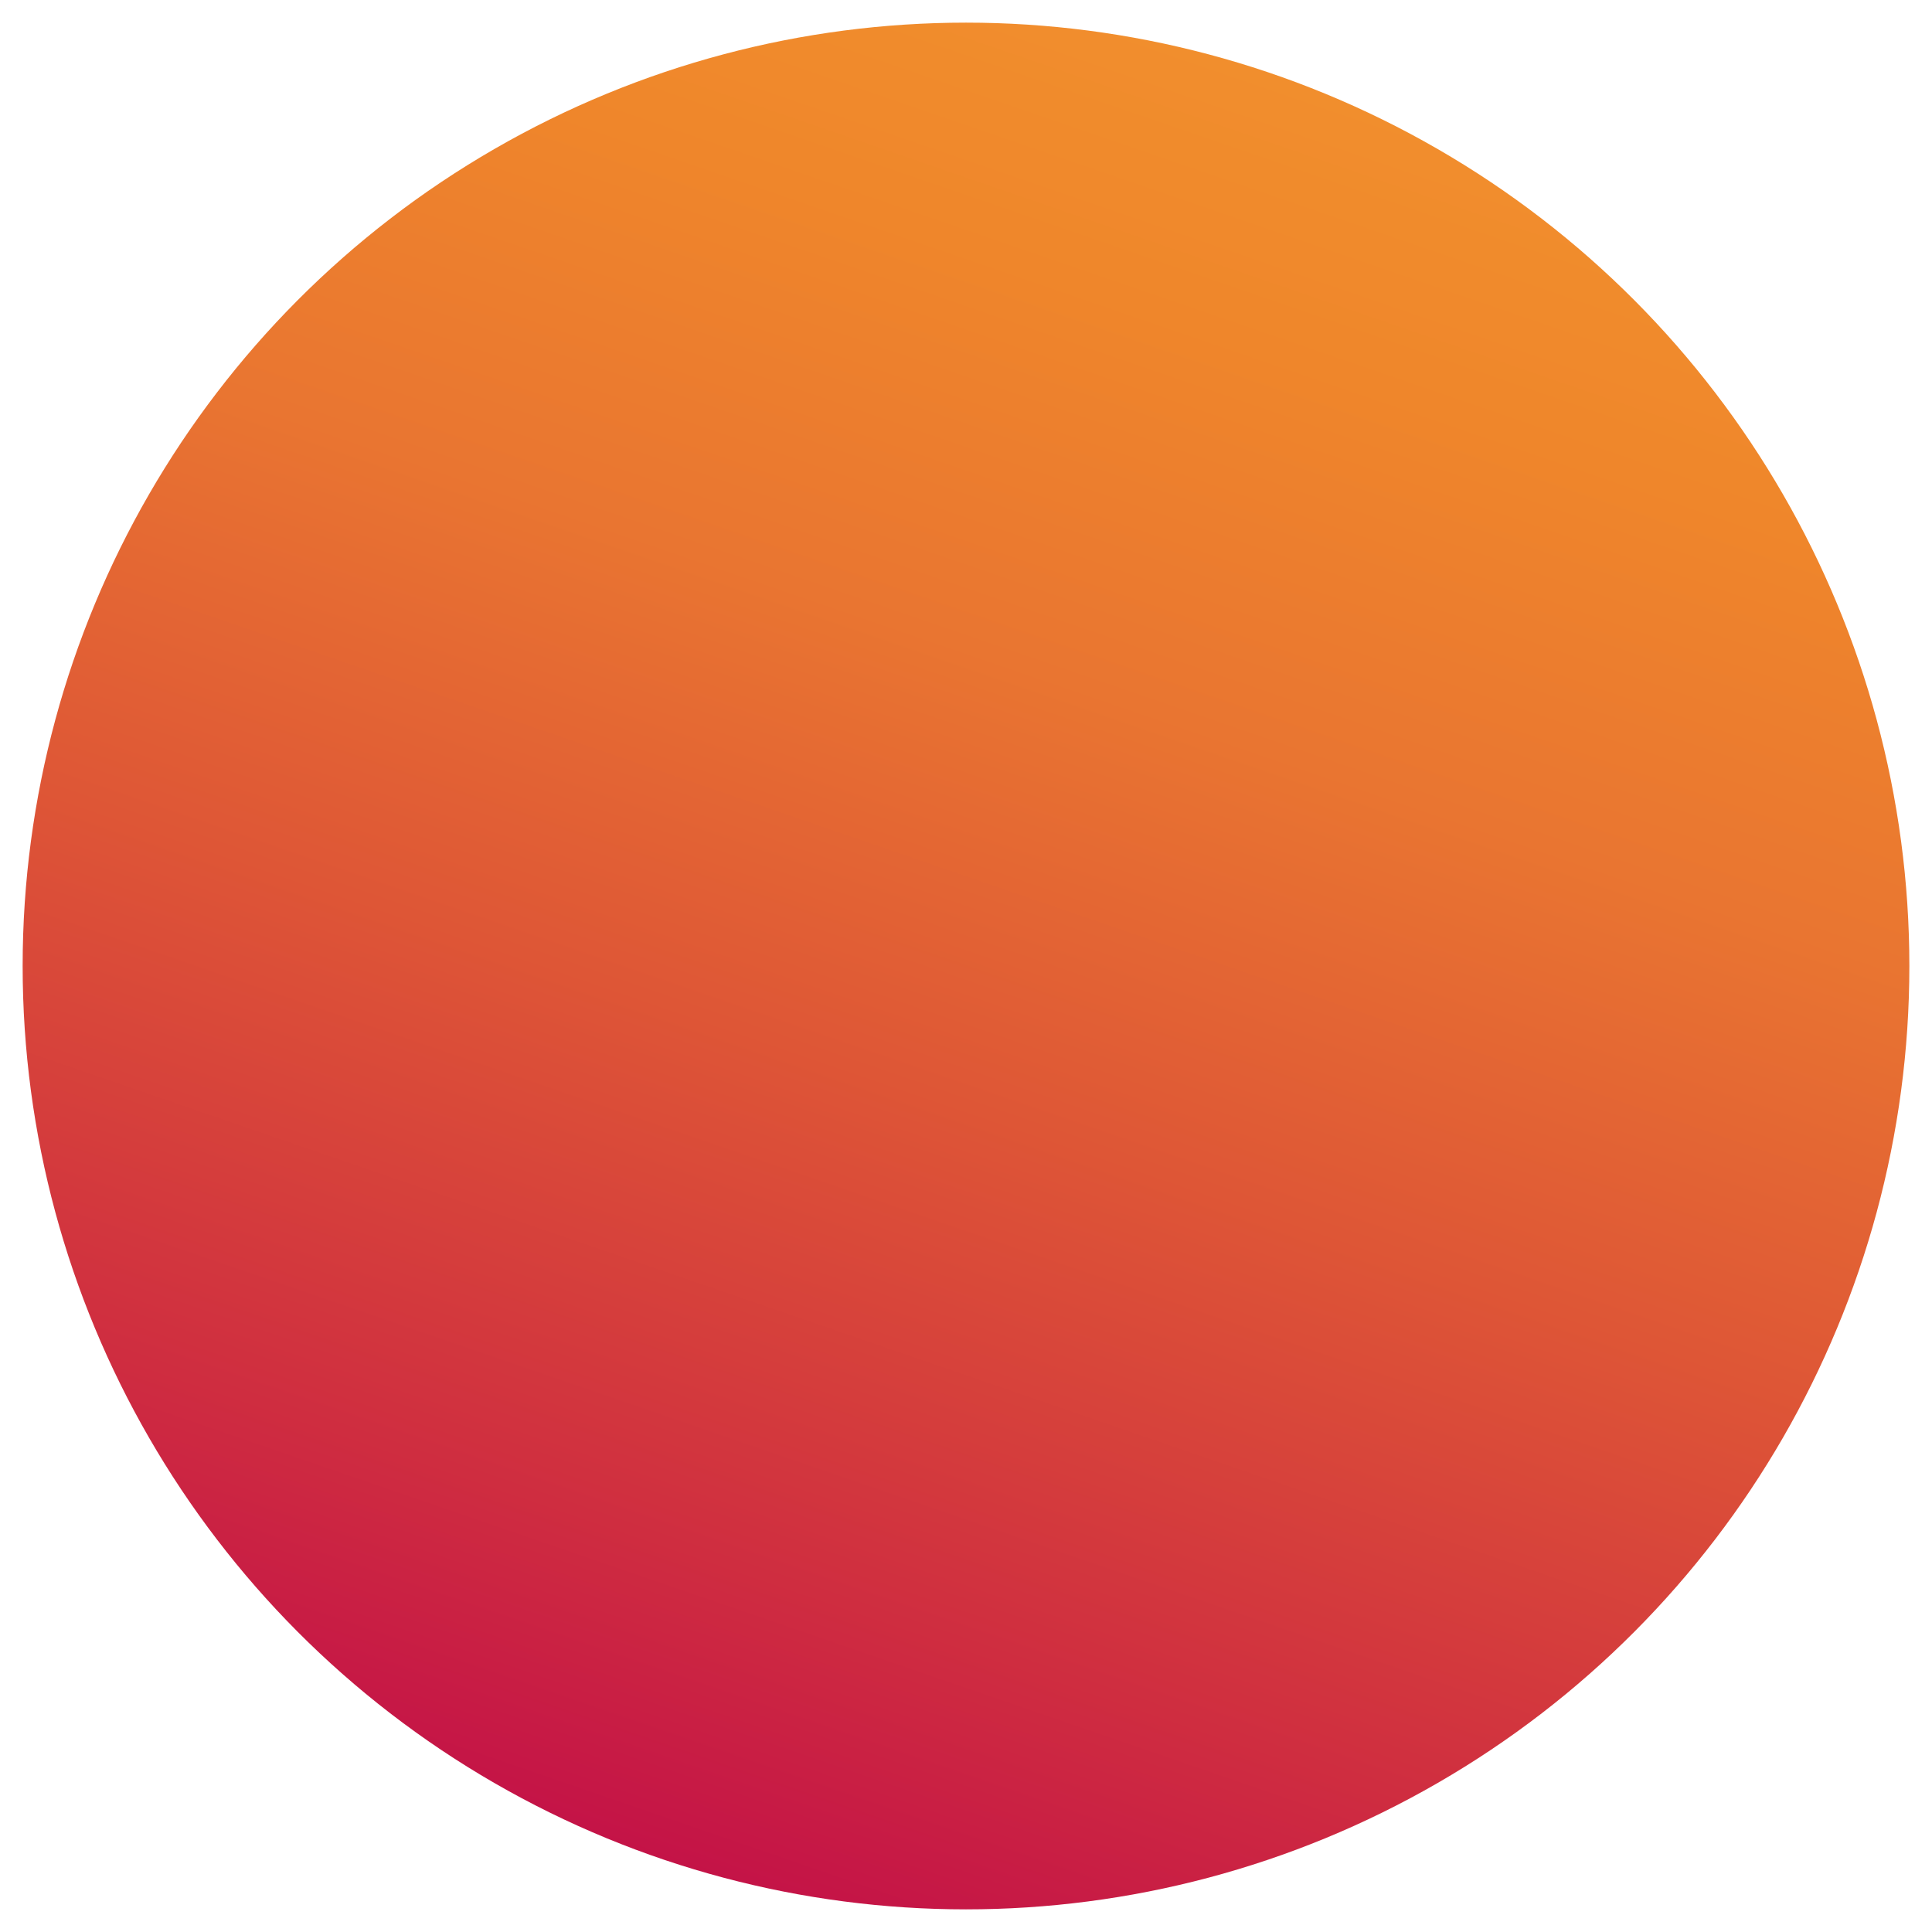<?xml version="1.0" encoding="utf-8"?>
<!-- Generator: Adobe Illustrator 25.0.0, SVG Export Plug-In . SVG Version: 6.00 Build 0)  -->
<svg version="1.1" id="Warstwa_1" xmlns="http://www.w3.org/2000/svg" xmlns:xlink="http://www.w3.org/1999/xlink" x="0px" y="0px"
	 viewBox="0 0 128 128" style="enable-background:new 0 0 128 128;" xml:space="preserve">
<style type="text/css">
	.st0{fill:url(#SVGID_1_);}
</style>
<linearGradient id="SVGID_1_" gradientUnits="userSpaceOnUse" x1="84.35" y1="123.332" x2="43.65" y2="5.108" gradientTransform="matrix(1 0 0 -1 0 128.22)">
	<stop  offset="0" style="stop-color:#F18E2D"/>
	<stop  offset="0.14" style="stop-color:#EF862B"/>
	<stop  offset="0.34" style="stop-color:#E97531"/>
	<stop  offset="0.57" style="stop-color:#DE5636"/>
	<stop  offset="0.84" style="stop-color:#CF2D40"/>
	<stop  offset="1" style="stop-color:#C41347"/>
</linearGradient>
<circle class="st0" cx="64" cy="64" r="62.5"/>
</svg>
